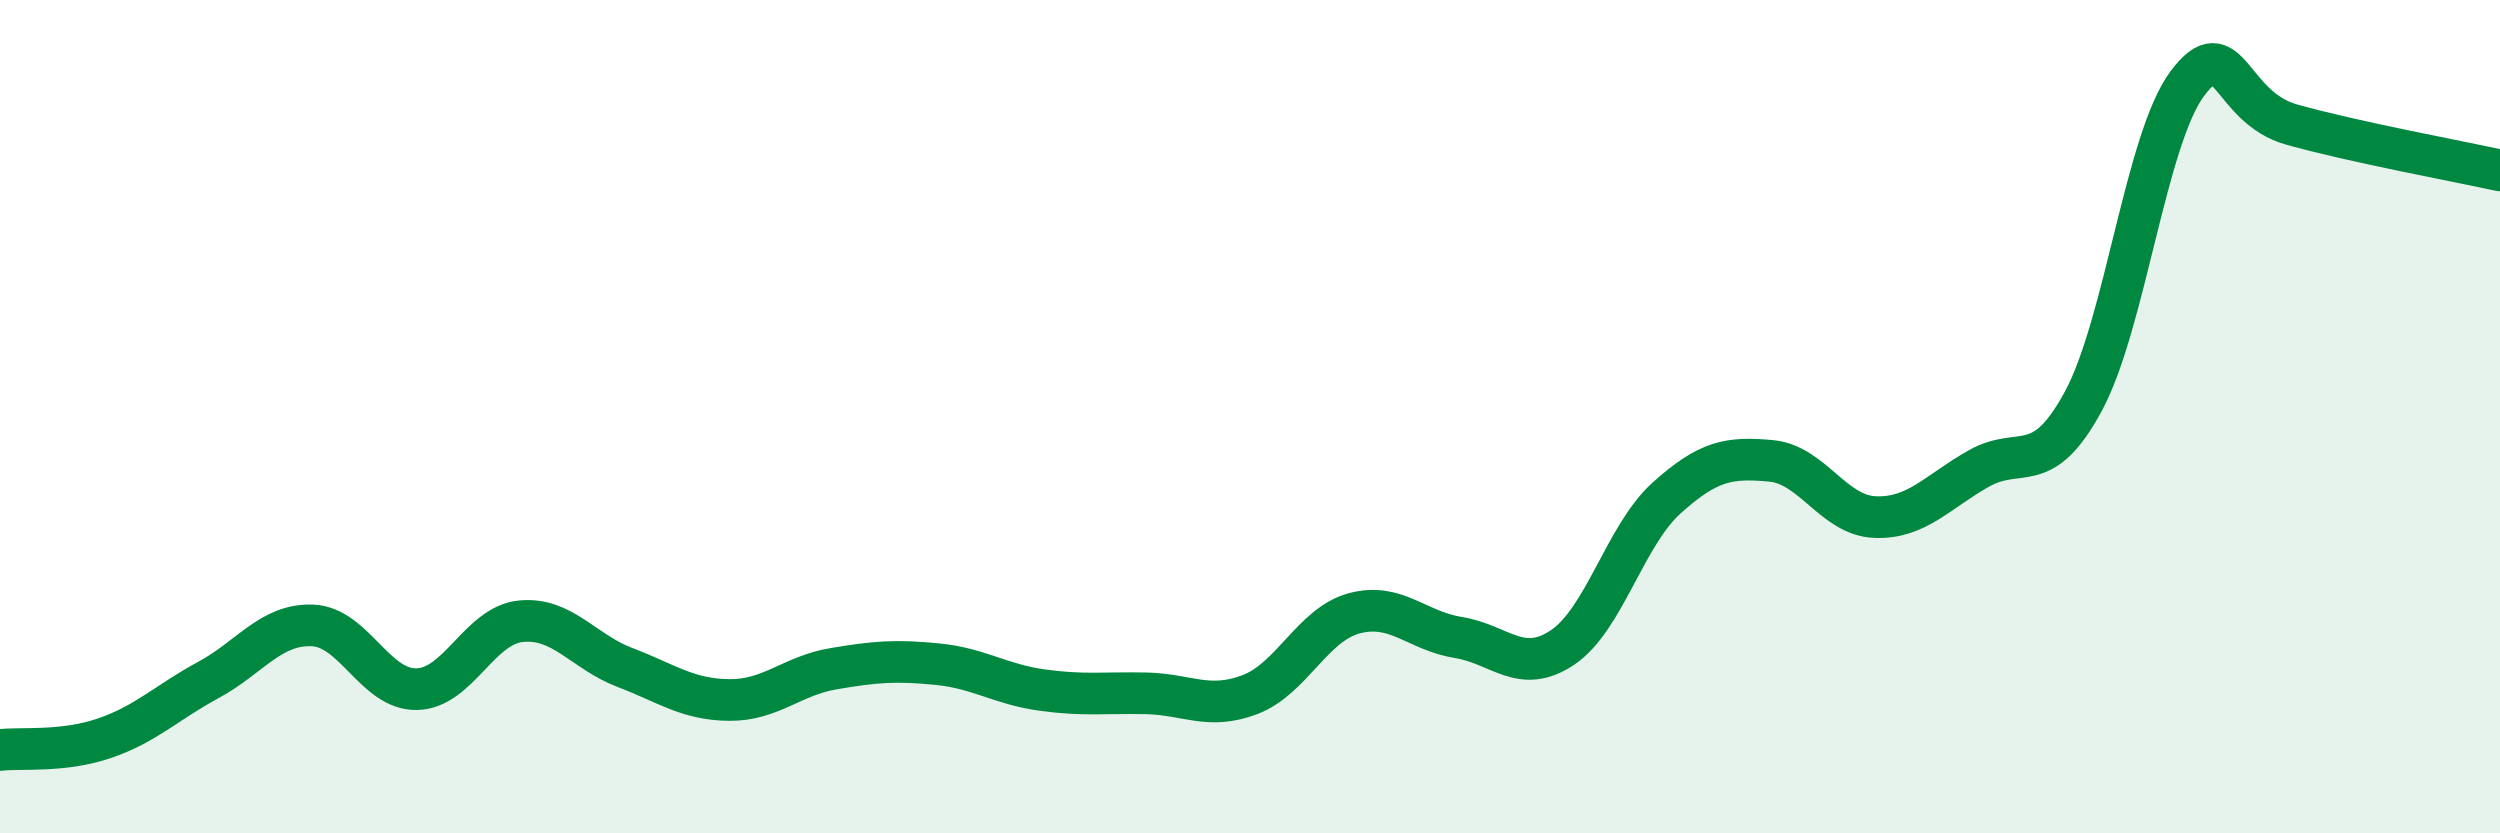 
    <svg width="60" height="20" viewBox="0 0 60 20" xmlns="http://www.w3.org/2000/svg">
      <path
        d="M 0,18 C 0.5,17.94 1.5,18.06 2.5,17.72 C 3.5,17.38 4,16.86 5,16.32 C 6,15.78 6.5,14.97 7.5,15.01 C 8.5,15.05 9,16.56 10,16.54 C 11,16.52 11.5,15.01 12.5,14.91 C 13.5,14.81 14,15.64 15,16.02 C 16,16.4 16.5,16.79 17.5,16.8 C 18.5,16.81 19,16.22 20,16.05 C 21,15.88 21.5,15.84 22.5,15.94 C 23.5,16.04 24,16.42 25,16.56 C 26,16.7 26.5,16.62 27.5,16.64 C 28.5,16.66 29,17.05 30,16.67 C 31,16.29 31.5,14.99 32.5,14.72 C 33.5,14.45 34,15.14 35,15.3 C 36,15.46 36.5,16.21 37.5,15.54 C 38.5,14.87 39,12.85 40,11.95 C 41,11.05 41.5,10.97 42.5,11.06 C 43.5,11.15 44,12.37 45,12.41 C 46,12.45 46.5,11.8 47.5,11.24 C 48.5,10.68 49,11.48 50,9.63 C 51,7.78 51.5,3.33 52.5,2 C 53.5,0.67 53.5,2.57 55,2.99 C 56.5,3.41 59,3.87 60,4.09L60 20L0 20Z"
        fill="#008740"
        opacity="0.1"
        stroke-linecap="round"
        stroke-linejoin="round"
      />
      <path
        d="M 0,18 C 0.5,17.94 1.5,18.06 2.5,17.72 C 3.5,17.38 4,16.86 5,16.32 C 6,15.78 6.5,14.97 7.5,15.01 C 8.5,15.05 9,16.56 10,16.54 C 11,16.52 11.5,15.01 12.5,14.91 C 13.5,14.81 14,15.64 15,16.02 C 16,16.4 16.5,16.79 17.5,16.8 C 18.5,16.81 19,16.22 20,16.05 C 21,15.88 21.5,15.84 22.5,15.94 C 23.5,16.04 24,16.42 25,16.56 C 26,16.7 26.5,16.62 27.5,16.64 C 28.5,16.66 29,17.05 30,16.67 C 31,16.29 31.5,14.99 32.5,14.72 C 33.5,14.45 34,15.14 35,15.3 C 36,15.46 36.5,16.21 37.5,15.54 C 38.5,14.87 39,12.85 40,11.95 C 41,11.05 41.5,10.97 42.5,11.06 C 43.5,11.15 44,12.37 45,12.41 C 46,12.45 46.5,11.8 47.5,11.24 C 48.5,10.68 49,11.48 50,9.63 C 51,7.78 51.5,3.33 52.5,2 C 53.5,0.67 53.5,2.57 55,2.99 C 56.5,3.41 59,3.87 60,4.09"
        stroke="#008740"
        stroke-width="1"
        fill="none"
        stroke-linecap="round"
        stroke-linejoin="round"
      />
    </svg>
  